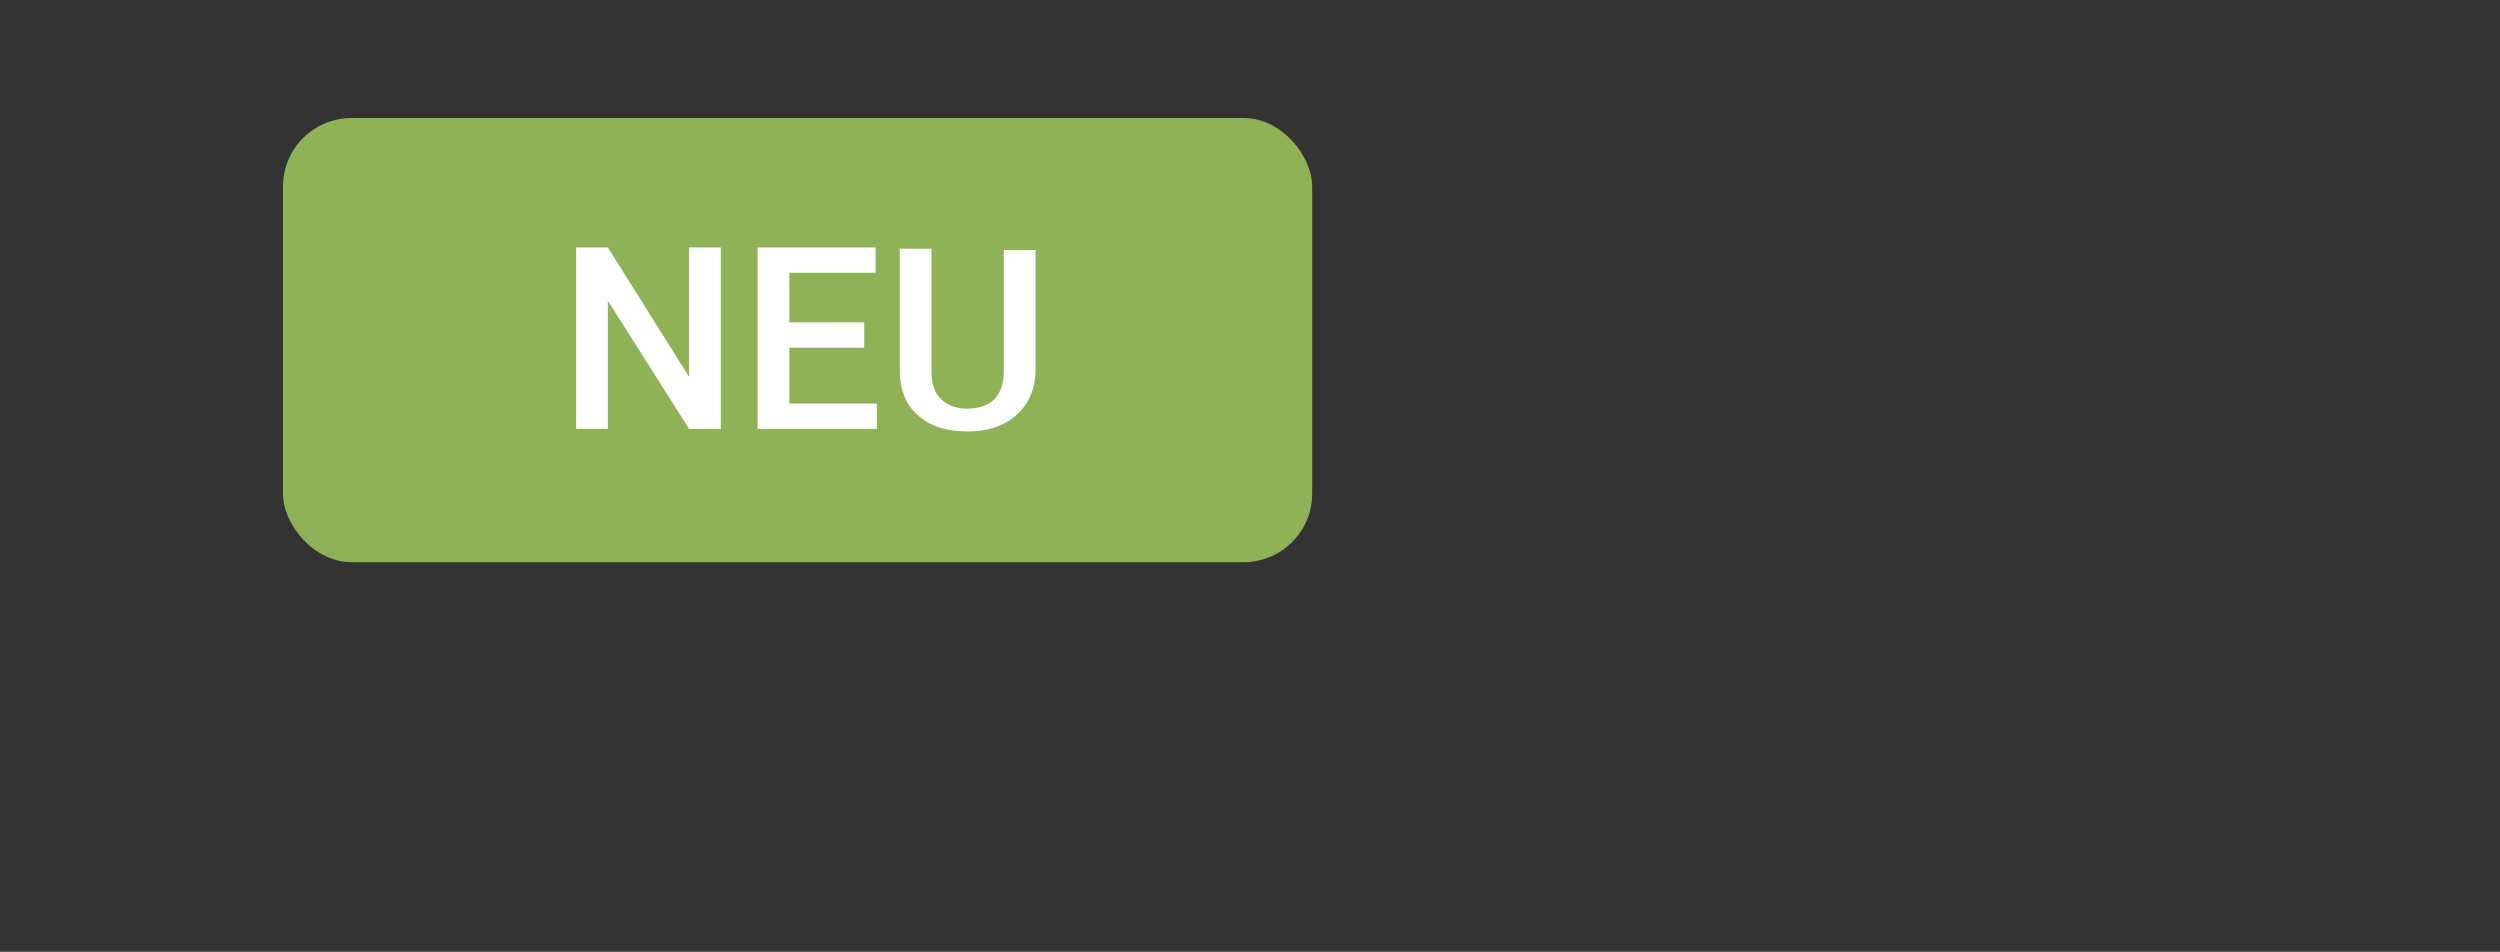 <?xml version="1.0" encoding="UTF-8"?>
<svg xmlns="http://www.w3.org/2000/svg" version="1.1" viewBox="0 0 197 75">
  <rect x="0" y="0" width="197" height="75" fill="#333333" stroke="none"/>
  <defs>
    <style>
      .cls-1 {
        fill: #fff;
      }

      .cls-2 {
        fill: #8fb256;
      }
    </style>
  </defs>
  <!-- Generator: Adobe Illustrator 28.7.4, SVG Export Plug-In . SVG Version: 1.2.0 Build 166)  -->
  <g>
    <g id="Ebene_1">
      <g>
        <rect class="cls-2" x="22.3" y="9.3" width="81.1" height="35" rx="5.4" ry="5.4"/>
        <g>
          <path class="cls-1" d="M56.8,33.8h-2.5l-6.4-10.1v10.1h-2.5v-14.3h2.5l6.4,10.2v-10.2h2.5v14.3Z"/>
          <path class="cls-1" d="M68.1,27.4h-5.9v4.4h6.9v2h-9.4v-14.3h9.3v2h-6.8v3.9h5.9v2Z"/>
          <path class="cls-1" d="M81.6,19.5v9.6c0,1.5-.5,2.7-1.5,3.6-1,.9-2.3,1.3-3.9,1.3s-2.9-.4-3.9-1.3c-1-.9-1.4-2.1-1.4-3.6v-9.5h2.5v9.6c0,1,.2,1.7.7,2.2s1.2.8,2.1.8c1.9,0,2.9-1,2.9-3v-9.5h2.5Z"/>
        </g>
      </g>
    </g>
  </g>
</svg>
